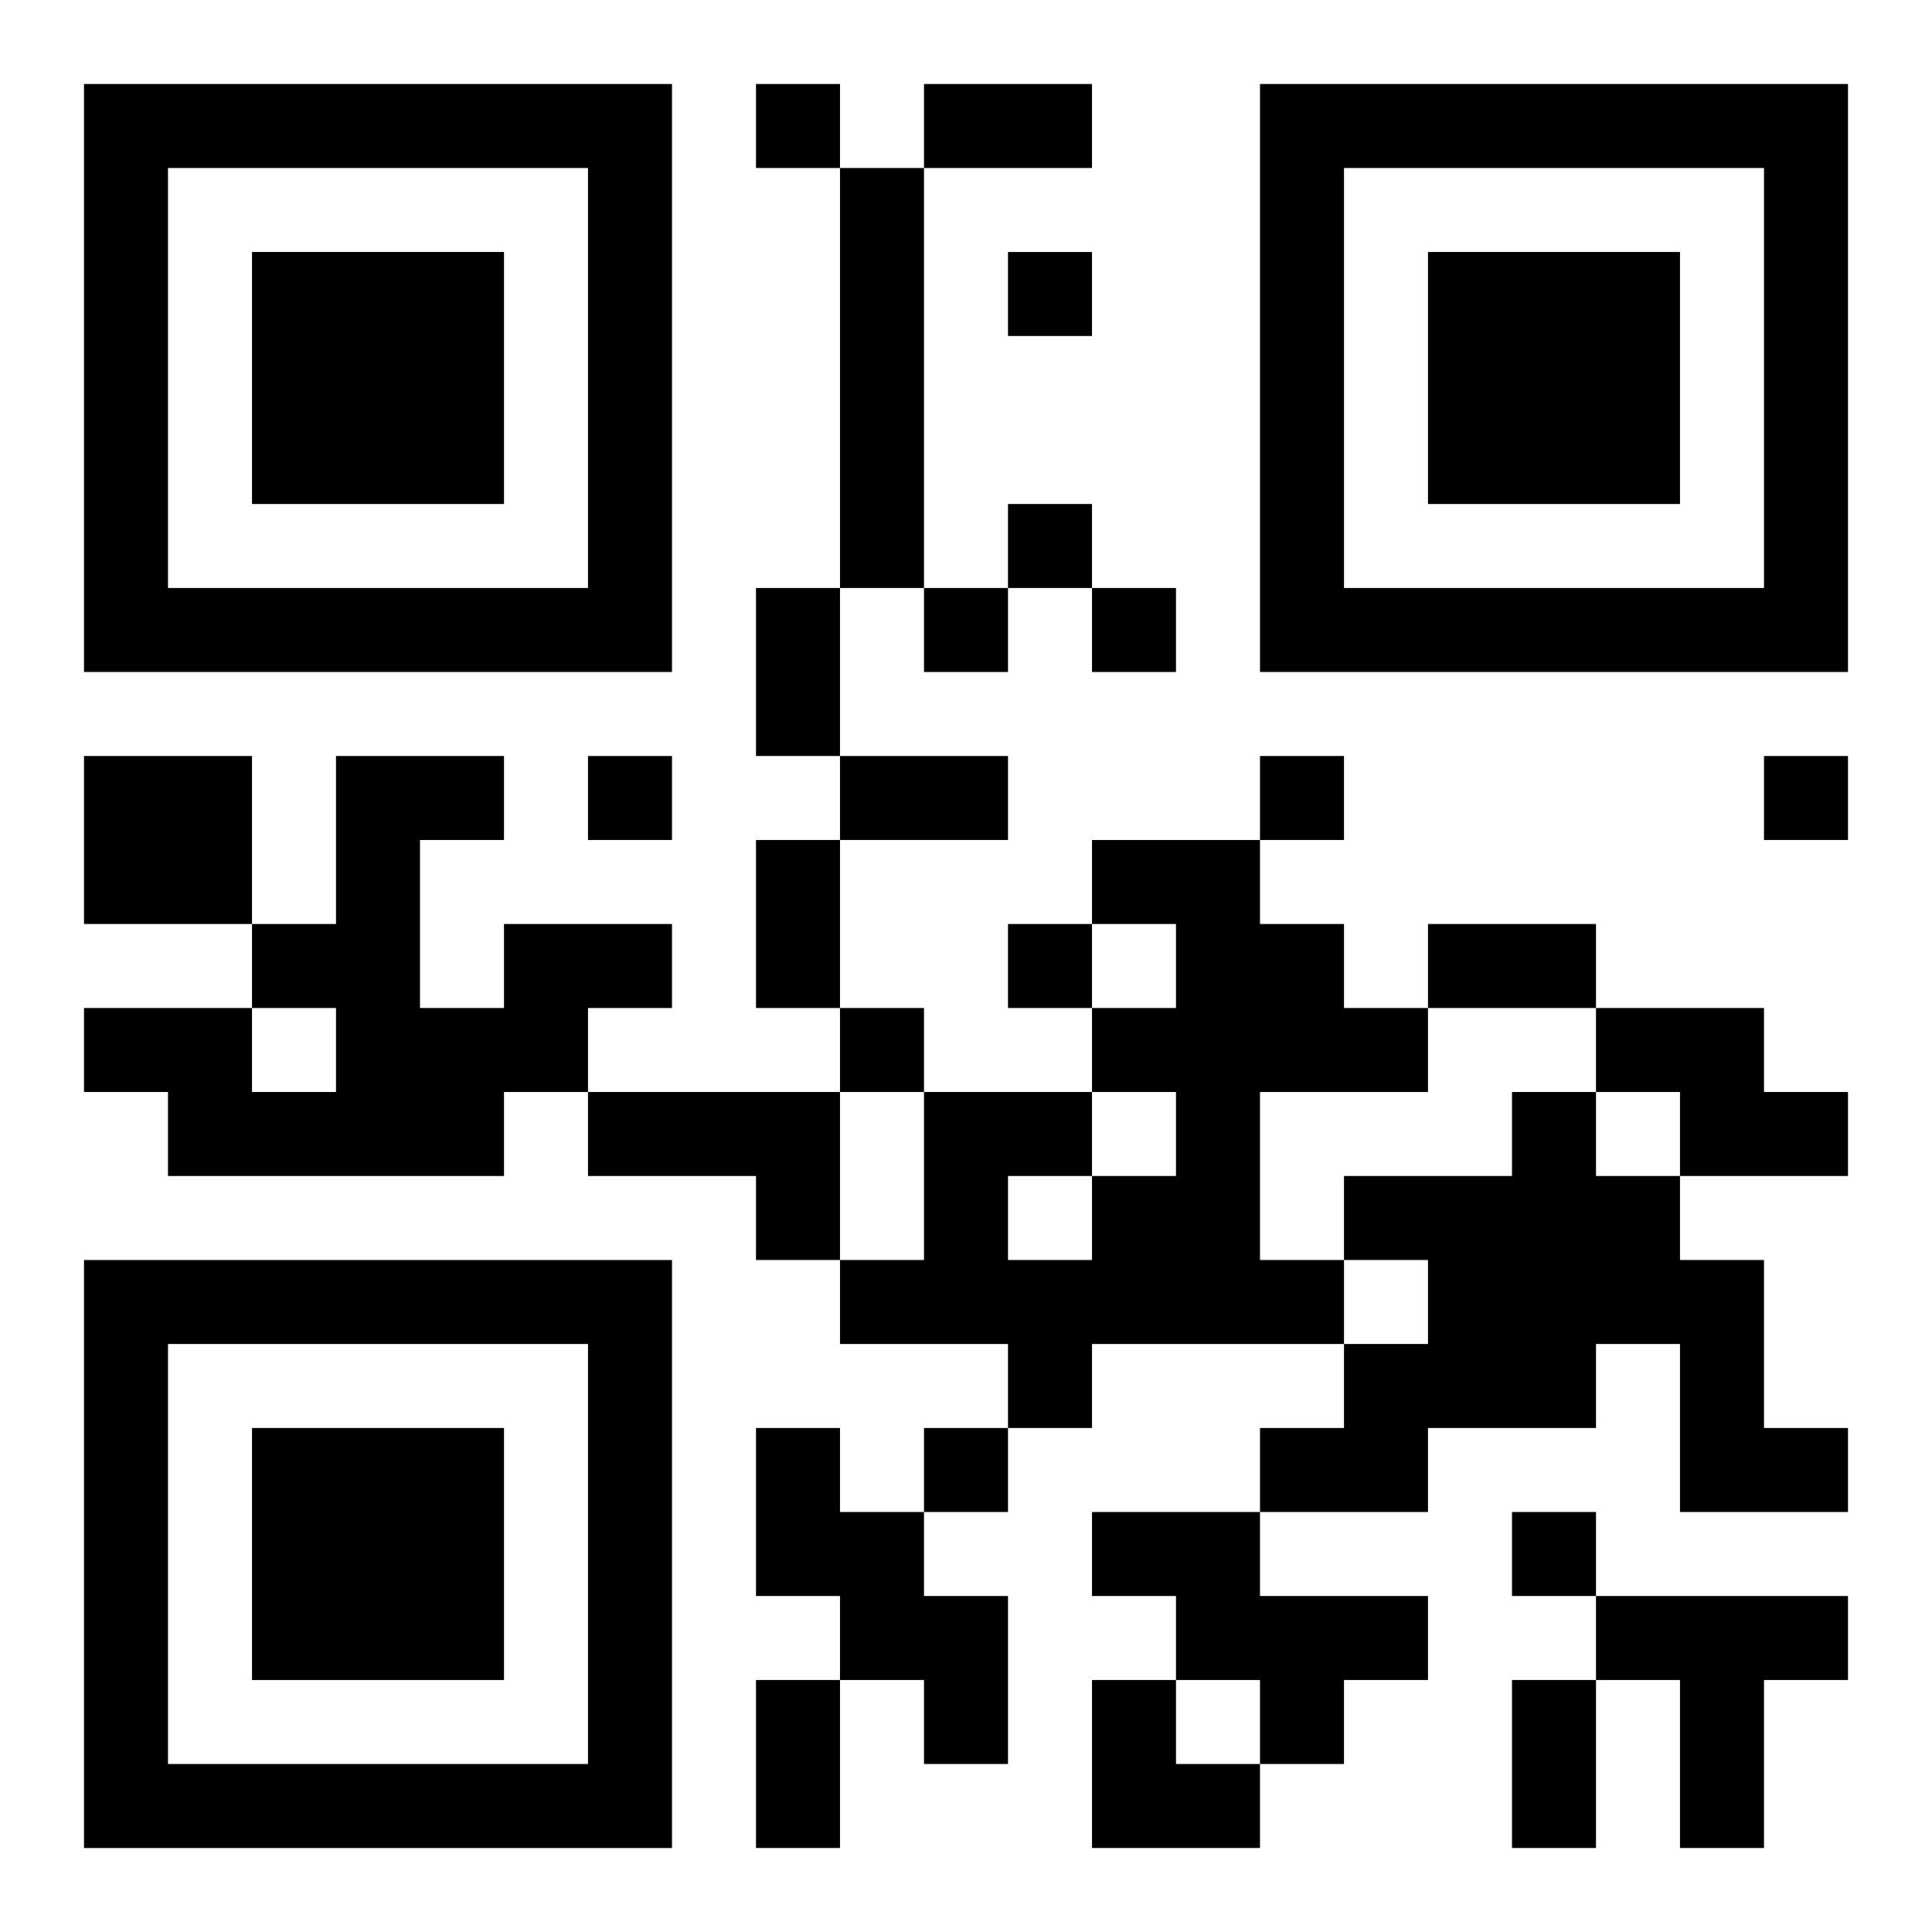 <?xml version="1.0" encoding="UTF-8"?>
<svg width="250" height="250" baseProfile="full" version="1.1" viewBox="-1 -1 23 23" xmlns="http://www.w3.org/2000/svg" xmlns:xlink="http://www.w3.org/1999/xlink"><symbol id="a"><path d="m0 7v7h7v-7h-7zm1 1h5v5h-5v-5zm1 1v3h3v-3h-3z"/></symbol><use y="-7" xlink:href="#a"/><use y="7" xlink:href="#a"/><use x="14" y="-7" xlink:href="#a"/><path d="m9 1h1v5h-1v-5m-9 7h2v2h-2v-2m12 1h2v1h1v1h1v1h-2v2h1v1h-3v1h-1v-1h-2v-1h1v-2h2v1h1v-1h-1v-1h1v-1h-1v-1m-1 4v1h1v-1h-1m-6-3h2v1h-1v1h-1v1h-4v-1h-1v-1h2v1h1v-1h-1v-1h1v-2h2v1h-1v2h1v-1m13 1h2v1h1v1h-2v-1h-1v-1m-12 1h3v2h-1v-1h-2v-1m11 0h1v1h1v1h1v2h1v1h-2v-2h-1v1h-2v1h-2v-1h1v-1h1v-1h-1v-1h2v-1m-9 4h1v1h1v1h1v2h-1v-1h-1v-1h-1v-2m4 1h2v1h2v1h-1v1h-1v-1h-1v-1h-1v-1m6 1h3v1h-1v2h-1v-2h-1v-1m-10-18v1h1v-1h-1m3 2v1h1v-1h-1m0 3v1h1v-1h-1m-1 1v1h1v-1h-1m2 0v1h1v-1h-1m-6 2v1h1v-1h-1m8 0v1h1v-1h-1m6 0v1h1v-1h-1m-9 2v1h1v-1h-1m-2 1v1h1v-1h-1m1 5v1h1v-1h-1m7 1v1h1v-1h-1m-7-17h2v1h-2v-1m-2 6h1v2h-1v-2m1 2h2v1h-2v-1m-1 1h1v2h-1v-2m8 1h2v1h-2v-1m-8 9h1v2h-1v-2m9 0h1v2h-1v-2m-5 0h1v1h1v1h-2z"/></svg>
